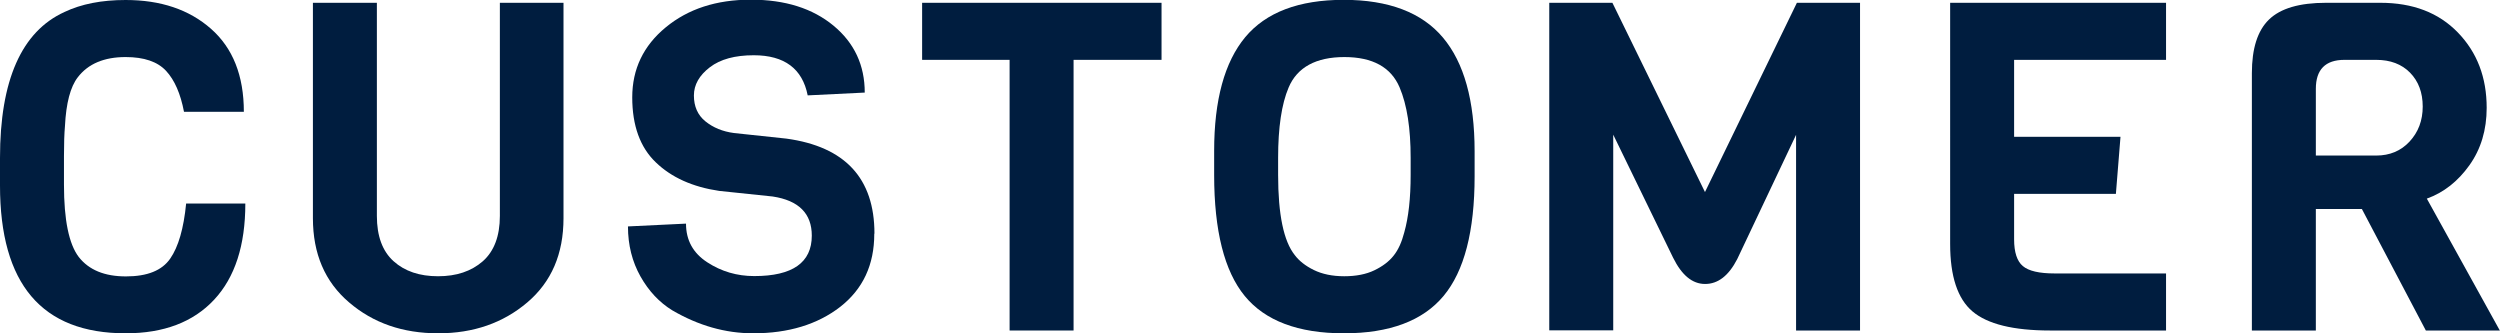 <?xml version="1.0" encoding="UTF-8"?><svg id="_レイヤー_2" xmlns="http://www.w3.org/2000/svg" viewBox="0 0 152.04 20.27"><defs><style>.cls-1{fill:#001d3f;}</style></defs><g id="artwork"><g><path class="cls-1" d="M11.31,12.38h3.61c0,2.54-.63,4.49-1.9,5.85s-3.06,2.04-5.38,2.04c-5.1,0-7.64-3-7.64-8.99v-1.68C0,4.88,1.31,1.92,3.92,.73c1.03-.49,2.27-.73,3.72-.73,2.13,0,3.86,.58,5.19,1.75,1.33,1.17,2,2.85,2,5.05h-3.64c-.21-1.1-.57-1.93-1.09-2.49-.52-.56-1.34-.84-2.46-.84-1.31,0-2.28,.41-2.91,1.23-.45,.58-.71,1.57-.78,2.97-.04,.45-.06,1.05-.06,1.82v1.74c0,2.15,.3,3.61,.9,4.4,.62,.79,1.57,1.18,2.87,1.18s2.19-.36,2.69-1.08,.82-1.83,.97-3.35Z"/><path class="cls-1" d="M34.27,.17V13.27c0,2.17-.73,3.87-2.2,5.12-1.47,1.25-3.27,1.88-5.42,1.88s-3.95-.62-5.42-1.88c-1.47-1.25-2.2-2.96-2.2-5.12V.17h3.89V13.13c0,1.23,.34,2.15,1.02,2.76,.68,.61,1.58,.91,2.7,.91s2.02-.3,2.72-.91c.69-.61,1.04-1.53,1.04-2.76V.17h3.86Z"/><path class="cls-1" d="M53.17,14.22c0,1.89-.69,3.36-2.07,4.44-1.38,1.07-3.15,1.61-5.29,1.61-1.7,0-3.34-.47-4.93-1.4-.78-.48-1.43-1.17-1.93-2.06-.5-.89-.76-1.9-.76-3.04l3.53-.17c0,1.01,.43,1.79,1.29,2.35,.86,.56,1.81,.84,2.86,.84,2.33,0,3.5-.82,3.5-2.46,0-1.34-.79-2.14-2.38-2.38l-3.25-.34c-1.62-.24-2.91-.82-3.86-1.74-.95-.91-1.43-2.23-1.43-3.95s.68-3.14,2.04-4.26c1.36-1.12,3.08-1.68,5.17-1.68s3.76,.53,5.03,1.58c1.27,1.05,1.9,2.41,1.9,4.07l-3.47,.17c-.32-1.62-1.41-2.44-3.28-2.44-1.14,0-2.03,.24-2.67,.73-.64,.49-.97,1.06-.97,1.72s.23,1.19,.7,1.57c.47,.38,1.05,.62,1.74,.71l3.19,.34c3.56,.49,5.35,2.41,5.35,5.77Z"/><path class="cls-1" d="M70.64,3.64h-5.35V20.1h-3.89V3.64h-5.32V.17h14.56V3.64Z"/><path class="cls-1" d="M89.68,9.21v1.51c0,3.34-.63,5.77-1.89,7.28s-3.28,2.27-6.06,2.27-4.79-.76-6.03-2.27-1.86-3.97-1.86-7.36v-1.46c0-3.1,.63-5.4,1.89-6.92,1.26-1.51,3.26-2.27,5.99-2.27s4.75,.77,6.03,2.29c1.29,1.53,1.93,3.84,1.93,6.92Zm-3.89,1.43v-1.04c0-1.79-.22-3.22-.67-4.28-.52-1.23-1.64-1.85-3.36-1.85s-2.87,.62-3.39,1.85c-.43,1.01-.64,2.44-.64,4.28v1.04c0,2.41,.34,4.03,1.01,4.87,.26,.35,.65,.66,1.16,.91s1.13,.38,1.85,.38,1.33-.12,1.83-.36,.9-.54,1.18-.9c.28-.35,.49-.82,.64-1.4,.26-.92,.39-2.08,.39-3.5Z"/><path class="cls-1" d="M109.23,8.2l-3.58,7.56c-.52,1.01-1.17,1.51-1.95,1.51s-1.42-.53-1.95-1.6l-3.64-7.48v11.9h-3.89V.17h3.84l5.63,11.51L109.28,.17h3.84V20.1h-3.89V8.2Z"/><path class="cls-1" d="M131.74,20.1h-7.06c-2.24,0-3.81-.39-4.72-1.16-.91-.77-1.36-2.14-1.36-4.1V.17h13.13V3.64h-9.24v4.68h6.47l-.28,3.47h-6.19v2.77c0,.78,.18,1.33,.53,1.62,.35,.3,1,.45,1.93,.45h6.78v3.47Z"/><path class="cls-1" d="M152.04,20.1h-4.51l-3.89-7.39h-2.8v7.39h-3.89V4.45c0-1.49,.34-2.58,1.04-3.26s1.85-1.02,3.47-1.02h3.3c1.98,0,3.55,.6,4.72,1.81s1.75,2.73,1.75,4.58c0,1.34-.35,2.51-1.05,3.49-.7,.98-1.56,1.66-2.59,2.03l4.45,8.04Zm-5.5-11.49c.53-.57,.8-1.28,.8-2.13s-.26-1.54-.77-2.06-1.2-.78-2.06-.78h-1.93c-1.16,0-1.74,.59-1.74,1.76v4.06h3.67c.82,0,1.5-.28,2.03-.85Z"/></g></g></svg>
